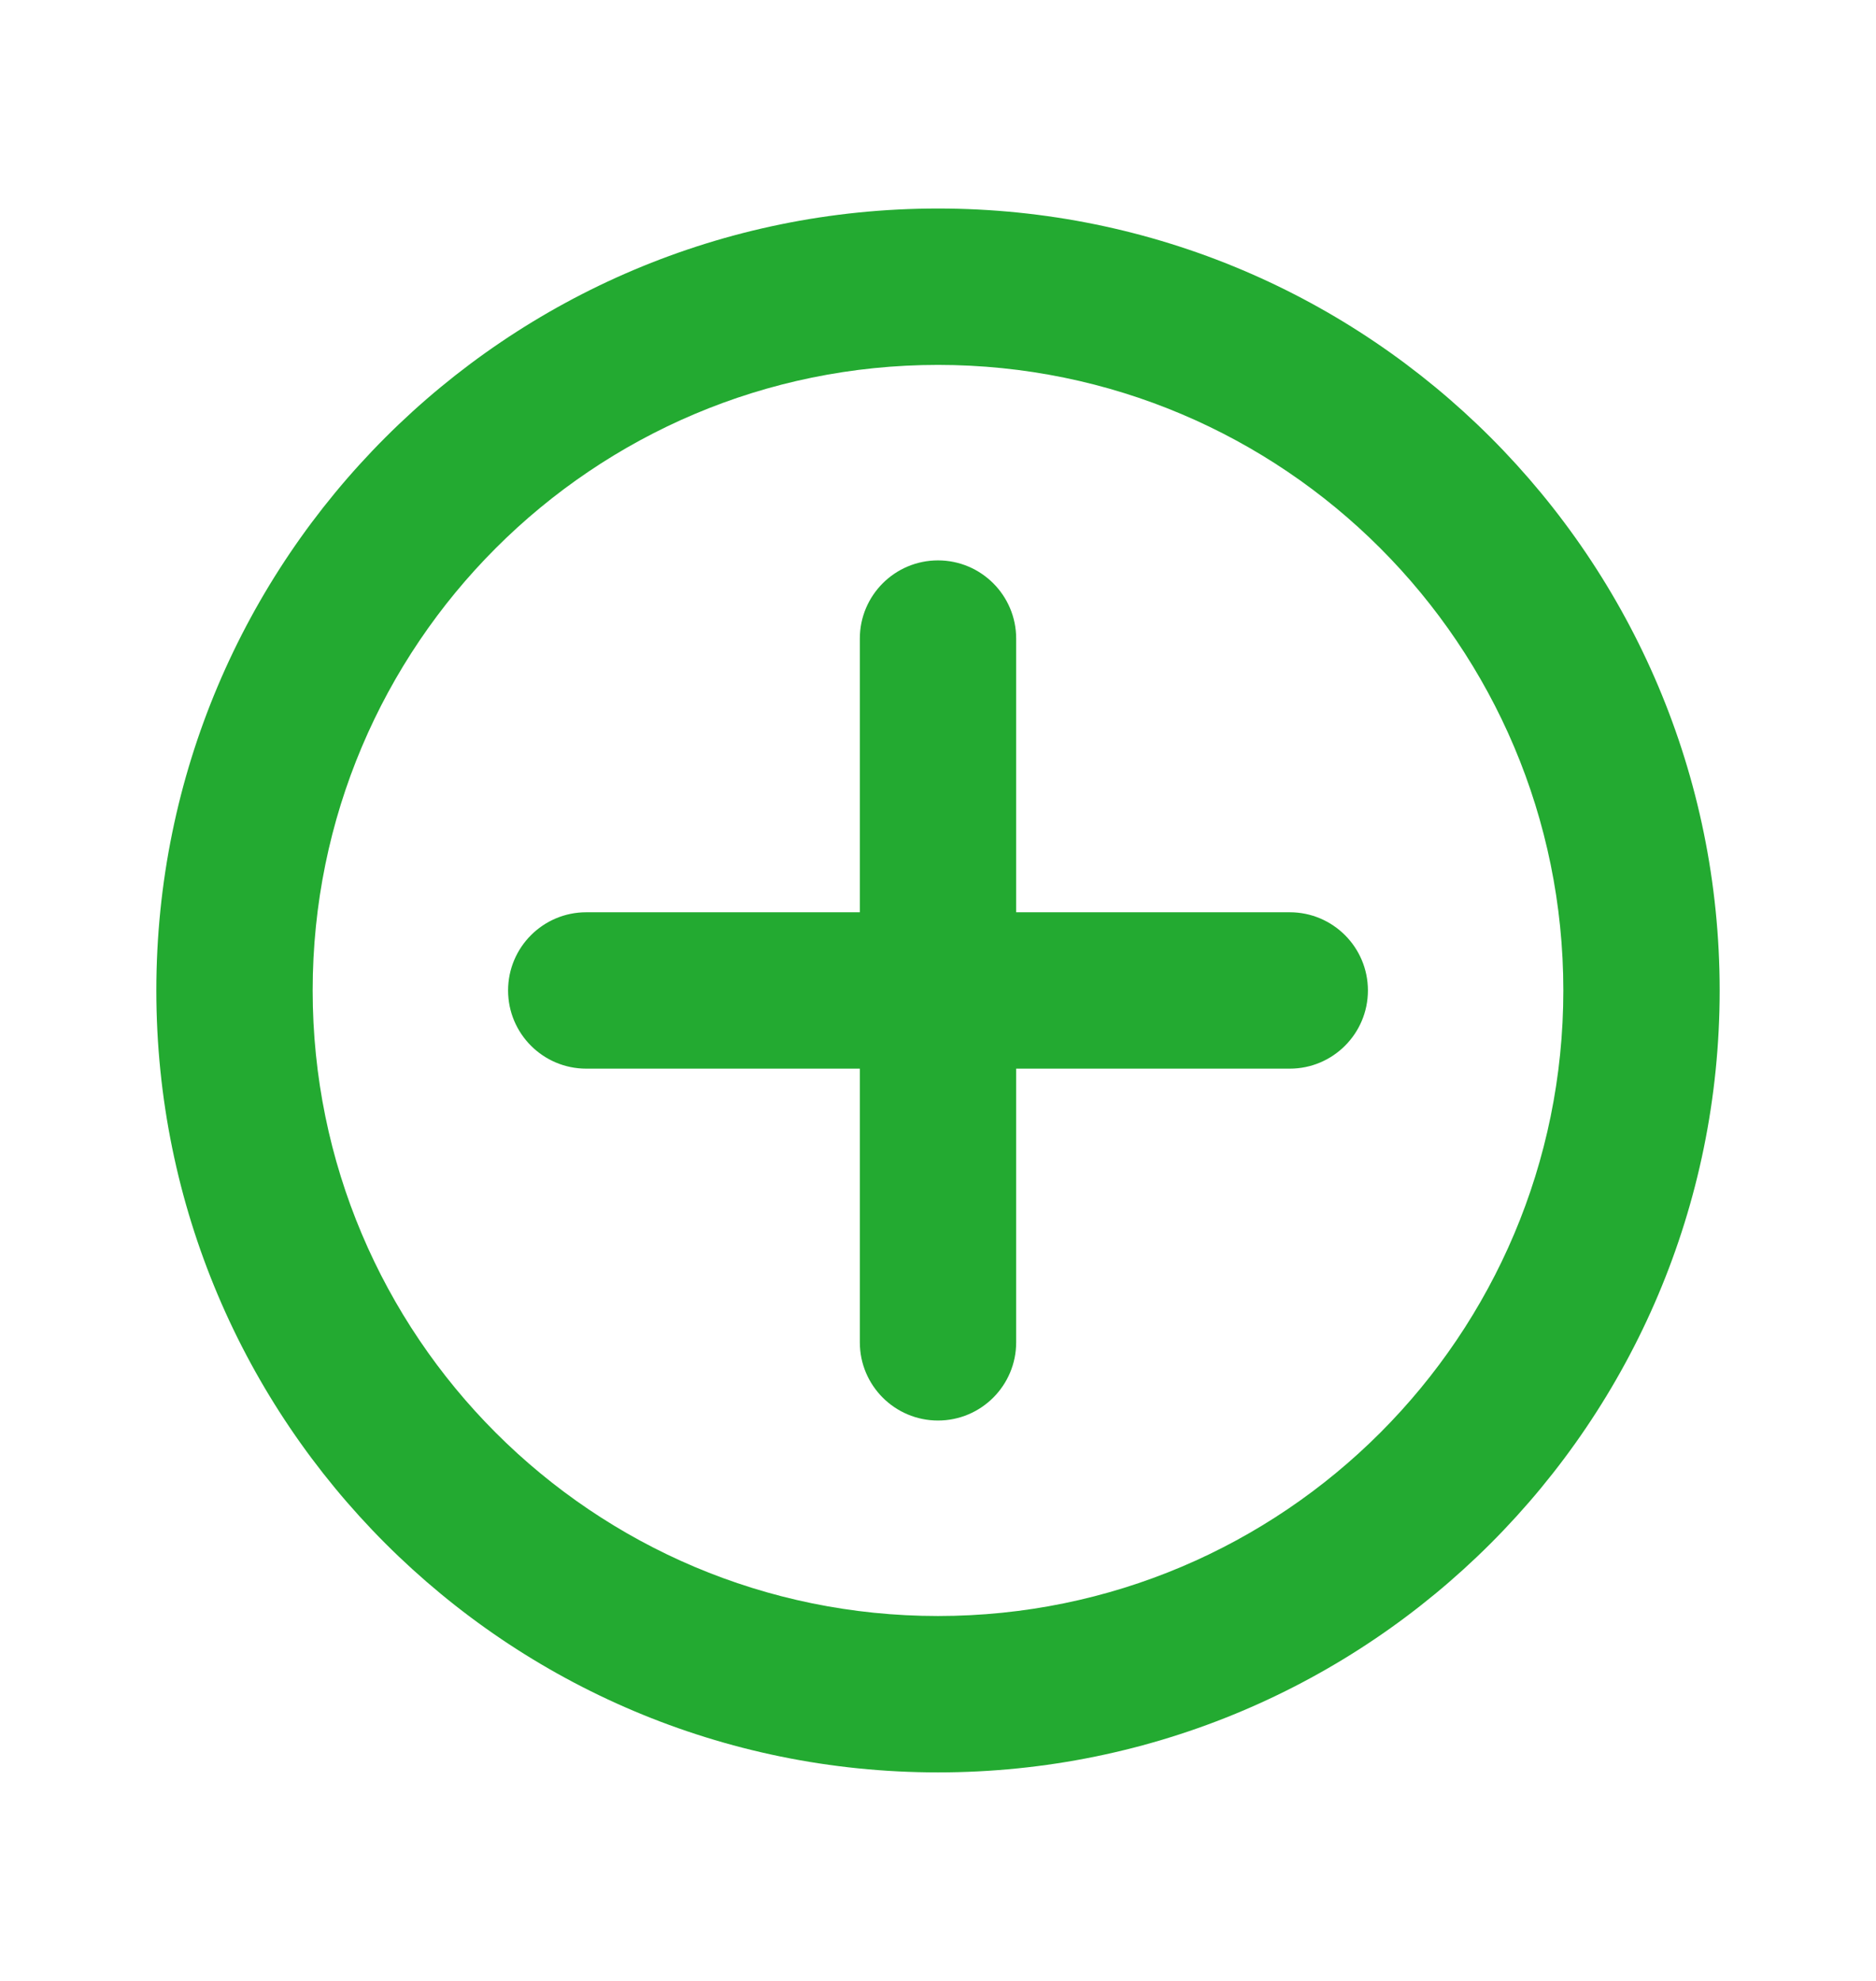 <svg xmlns="http://www.w3.org/2000/svg" width="18" height="19" viewBox="0 0 18 19" fill="none">
    <path d="M9.75 6.125C9.75 5.711 9.414 5.375 9 5.375C8.586 5.375 8.25 5.711 8.25 6.125L9.75 6.125ZM8.25 12.875C8.25 13.289 8.586 13.625 9 13.625C9.414 13.625 9.75 13.289 9.75 12.875H8.25ZM12.375 10.25C12.789 10.25 13.125 9.914 13.125 9.5C13.125 9.086 12.789 8.75 12.375 8.75V10.25ZM5.625 8.75C5.211 8.75 4.875 9.086 4.875 9.5C4.875 9.914 5.211 10.25 5.625 10.25V8.75ZM15 9.5C15 12.814 12.314 15.5 9 15.5V17C13.142 17 16.5 13.642 16.5 9.5H15ZM9 15.5C5.686 15.5 3 12.814 3 9.5H1.5C1.5 13.642 4.858 17 9 17V15.5ZM3 9.5C3 6.186 5.686 3.5 9 3.5V2C4.858 2 1.5 5.358 1.5 9.5H3ZM9 3.5C12.314 3.5 15 6.186 15 9.5H16.5C16.5 5.358 13.142 2 9 2V3.5ZM8.25 6.125L8.25 9.5H9.75L9.75 6.125L8.25 6.125ZM8.25 9.5V12.875H9.75V9.5H8.25ZM12.375 8.75H9V10.25H12.375V8.75ZM9 8.75H5.625V10.25H9V8.75Z" fill="#23AA31"/>
</svg>
